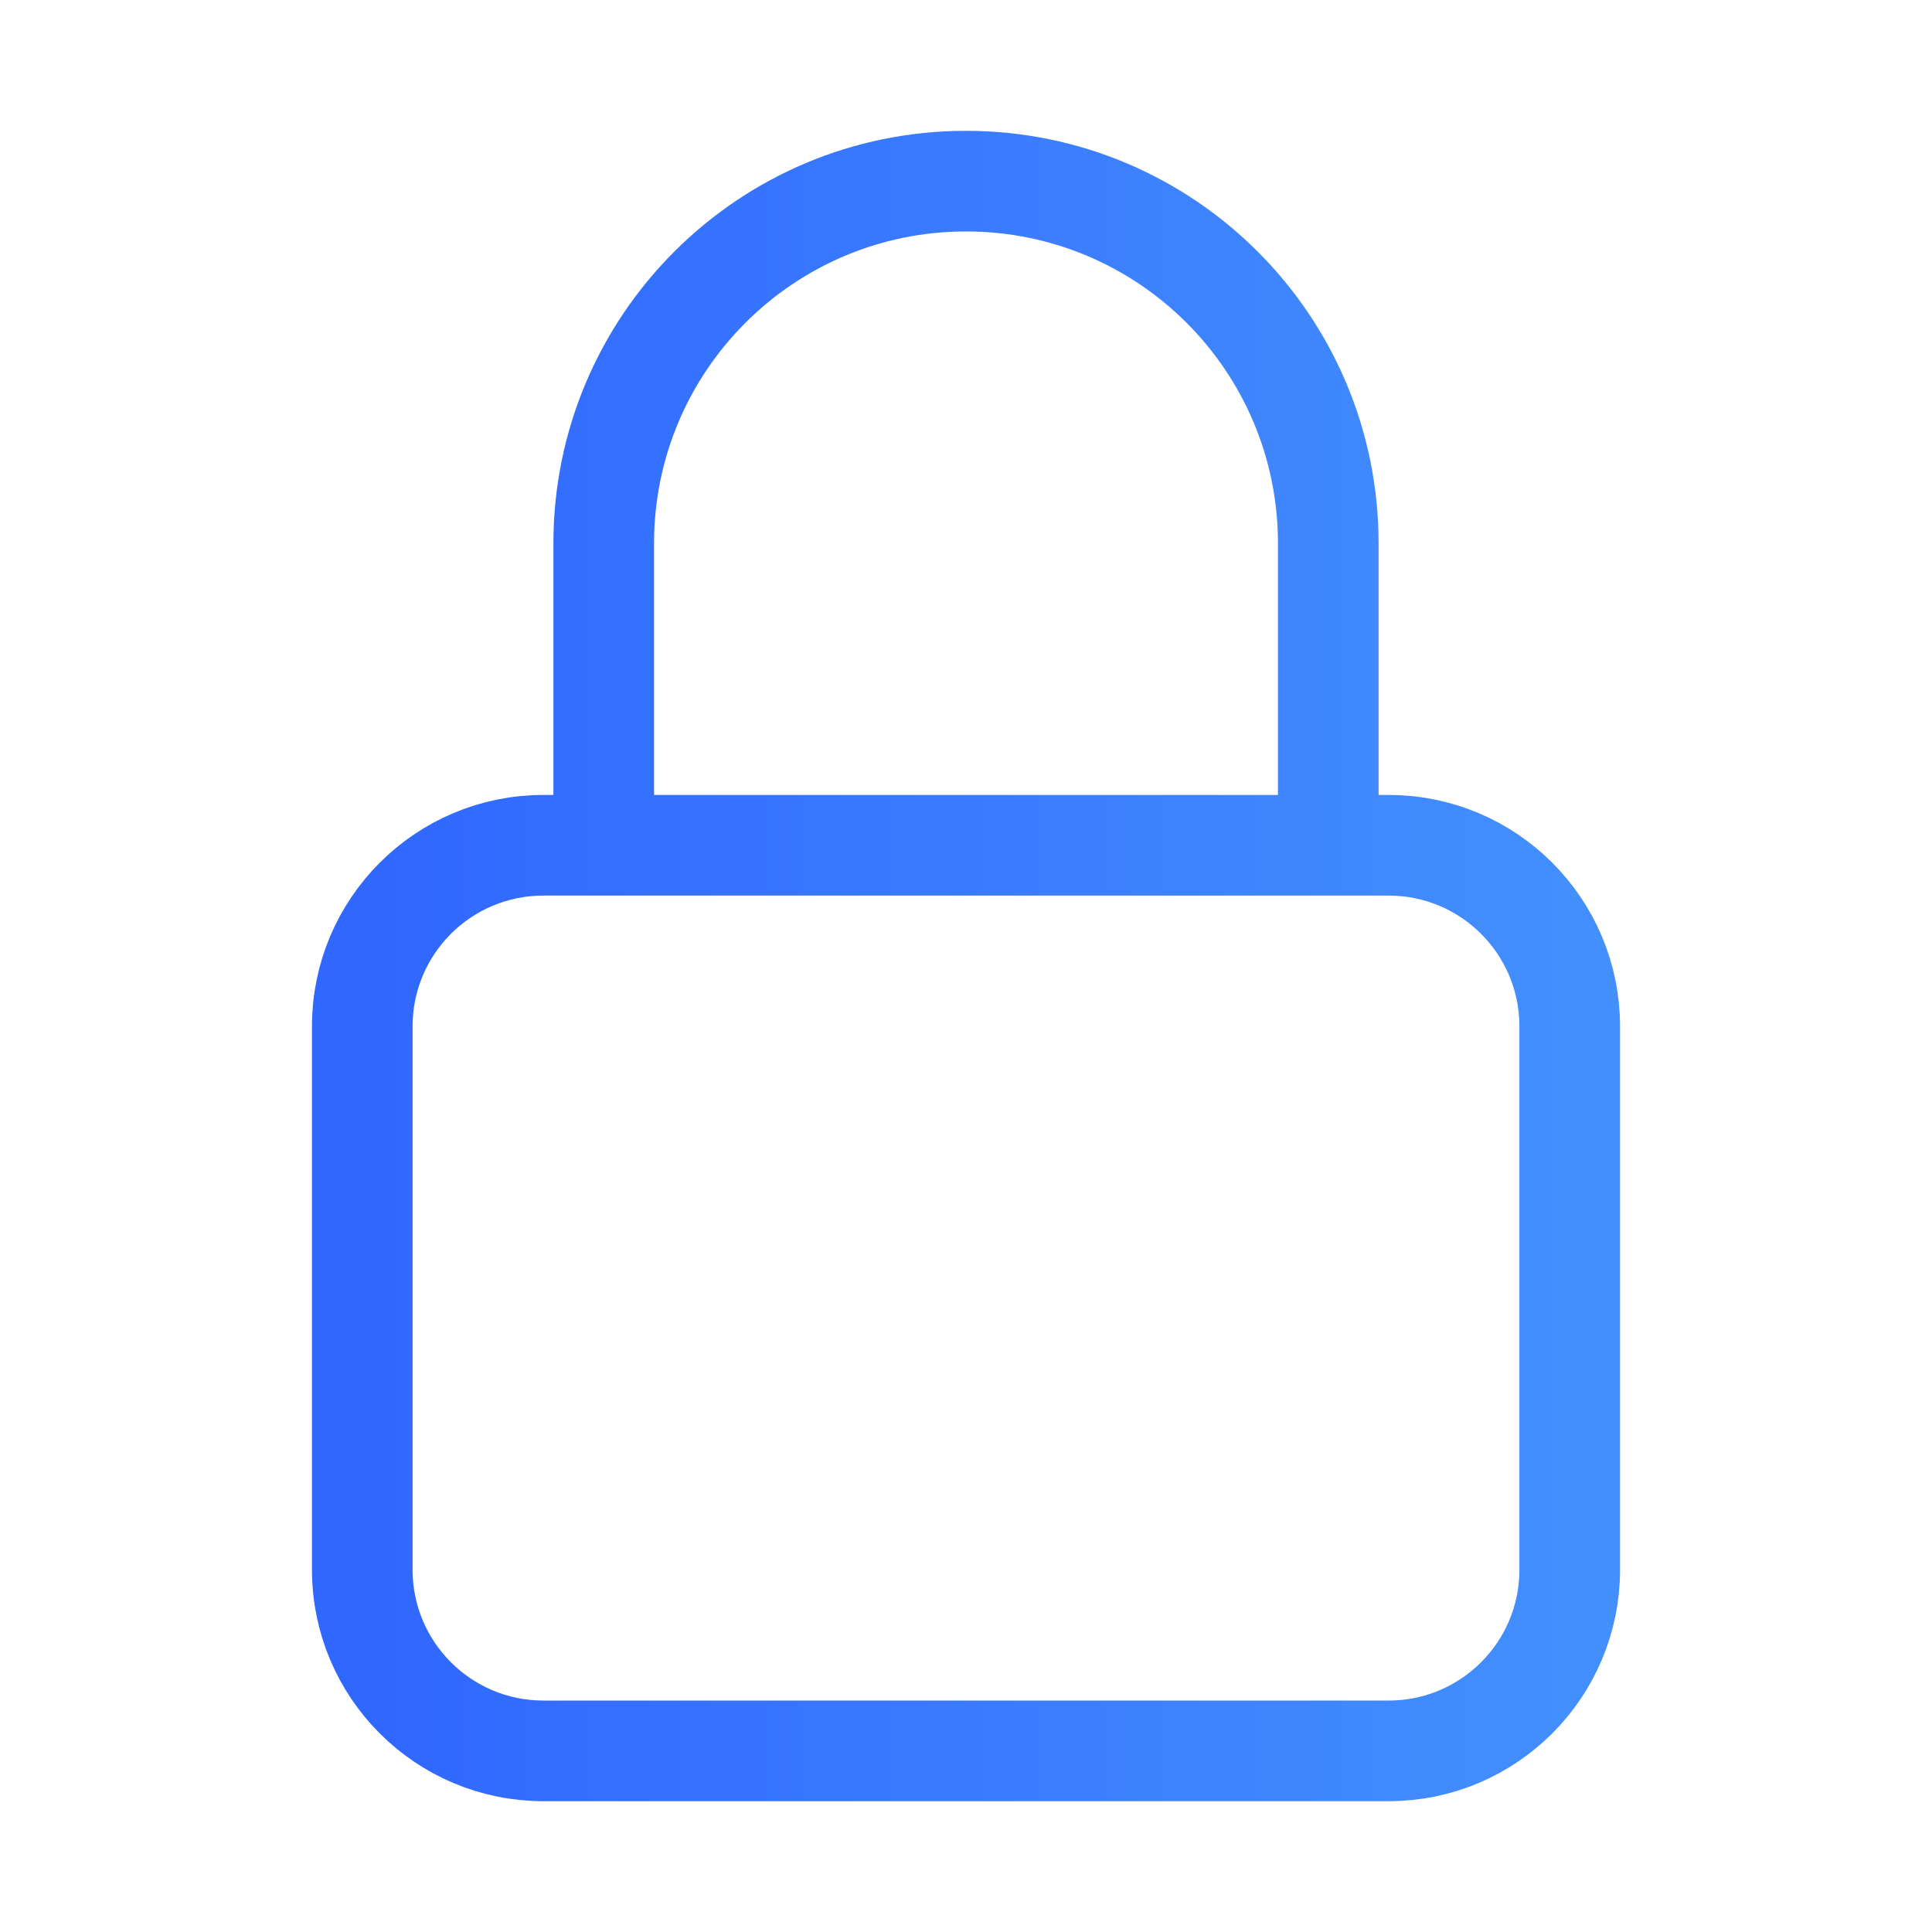 <svg width="45" height="45" viewBox="0 0 45 45" fill="none" xmlns="http://www.w3.org/2000/svg">
<path d="M30.938 19.688V12.656C30.938 7.996 27.16 4.219 22.5 4.219C17.84 4.219 14.062 7.996 14.062 12.656V19.688M12.656 40.781H32.344C34.674 40.781 36.562 38.892 36.562 36.562V23.906C36.562 21.576 34.674 19.688 32.344 19.688H12.656C10.326 19.688 8.438 21.576 8.438 23.906V36.562C8.438 38.892 10.326 40.781 12.656 40.781Z" stroke="url(#paint0_linear_4165_1201)" stroke-width="2.344" stroke-linecap="round" stroke-linejoin="round"/>
<defs>
<linearGradient id="paint0_linear_4165_1201" x1="36.562" y1="19.379" x2="8.438" y2="19.379" gradientUnits="userSpaceOnUse">
<stop stop-color="#438FFE"/>
<stop offset="1" stop-color="#3067FF"/>
</linearGradient>
</defs>
</svg>
